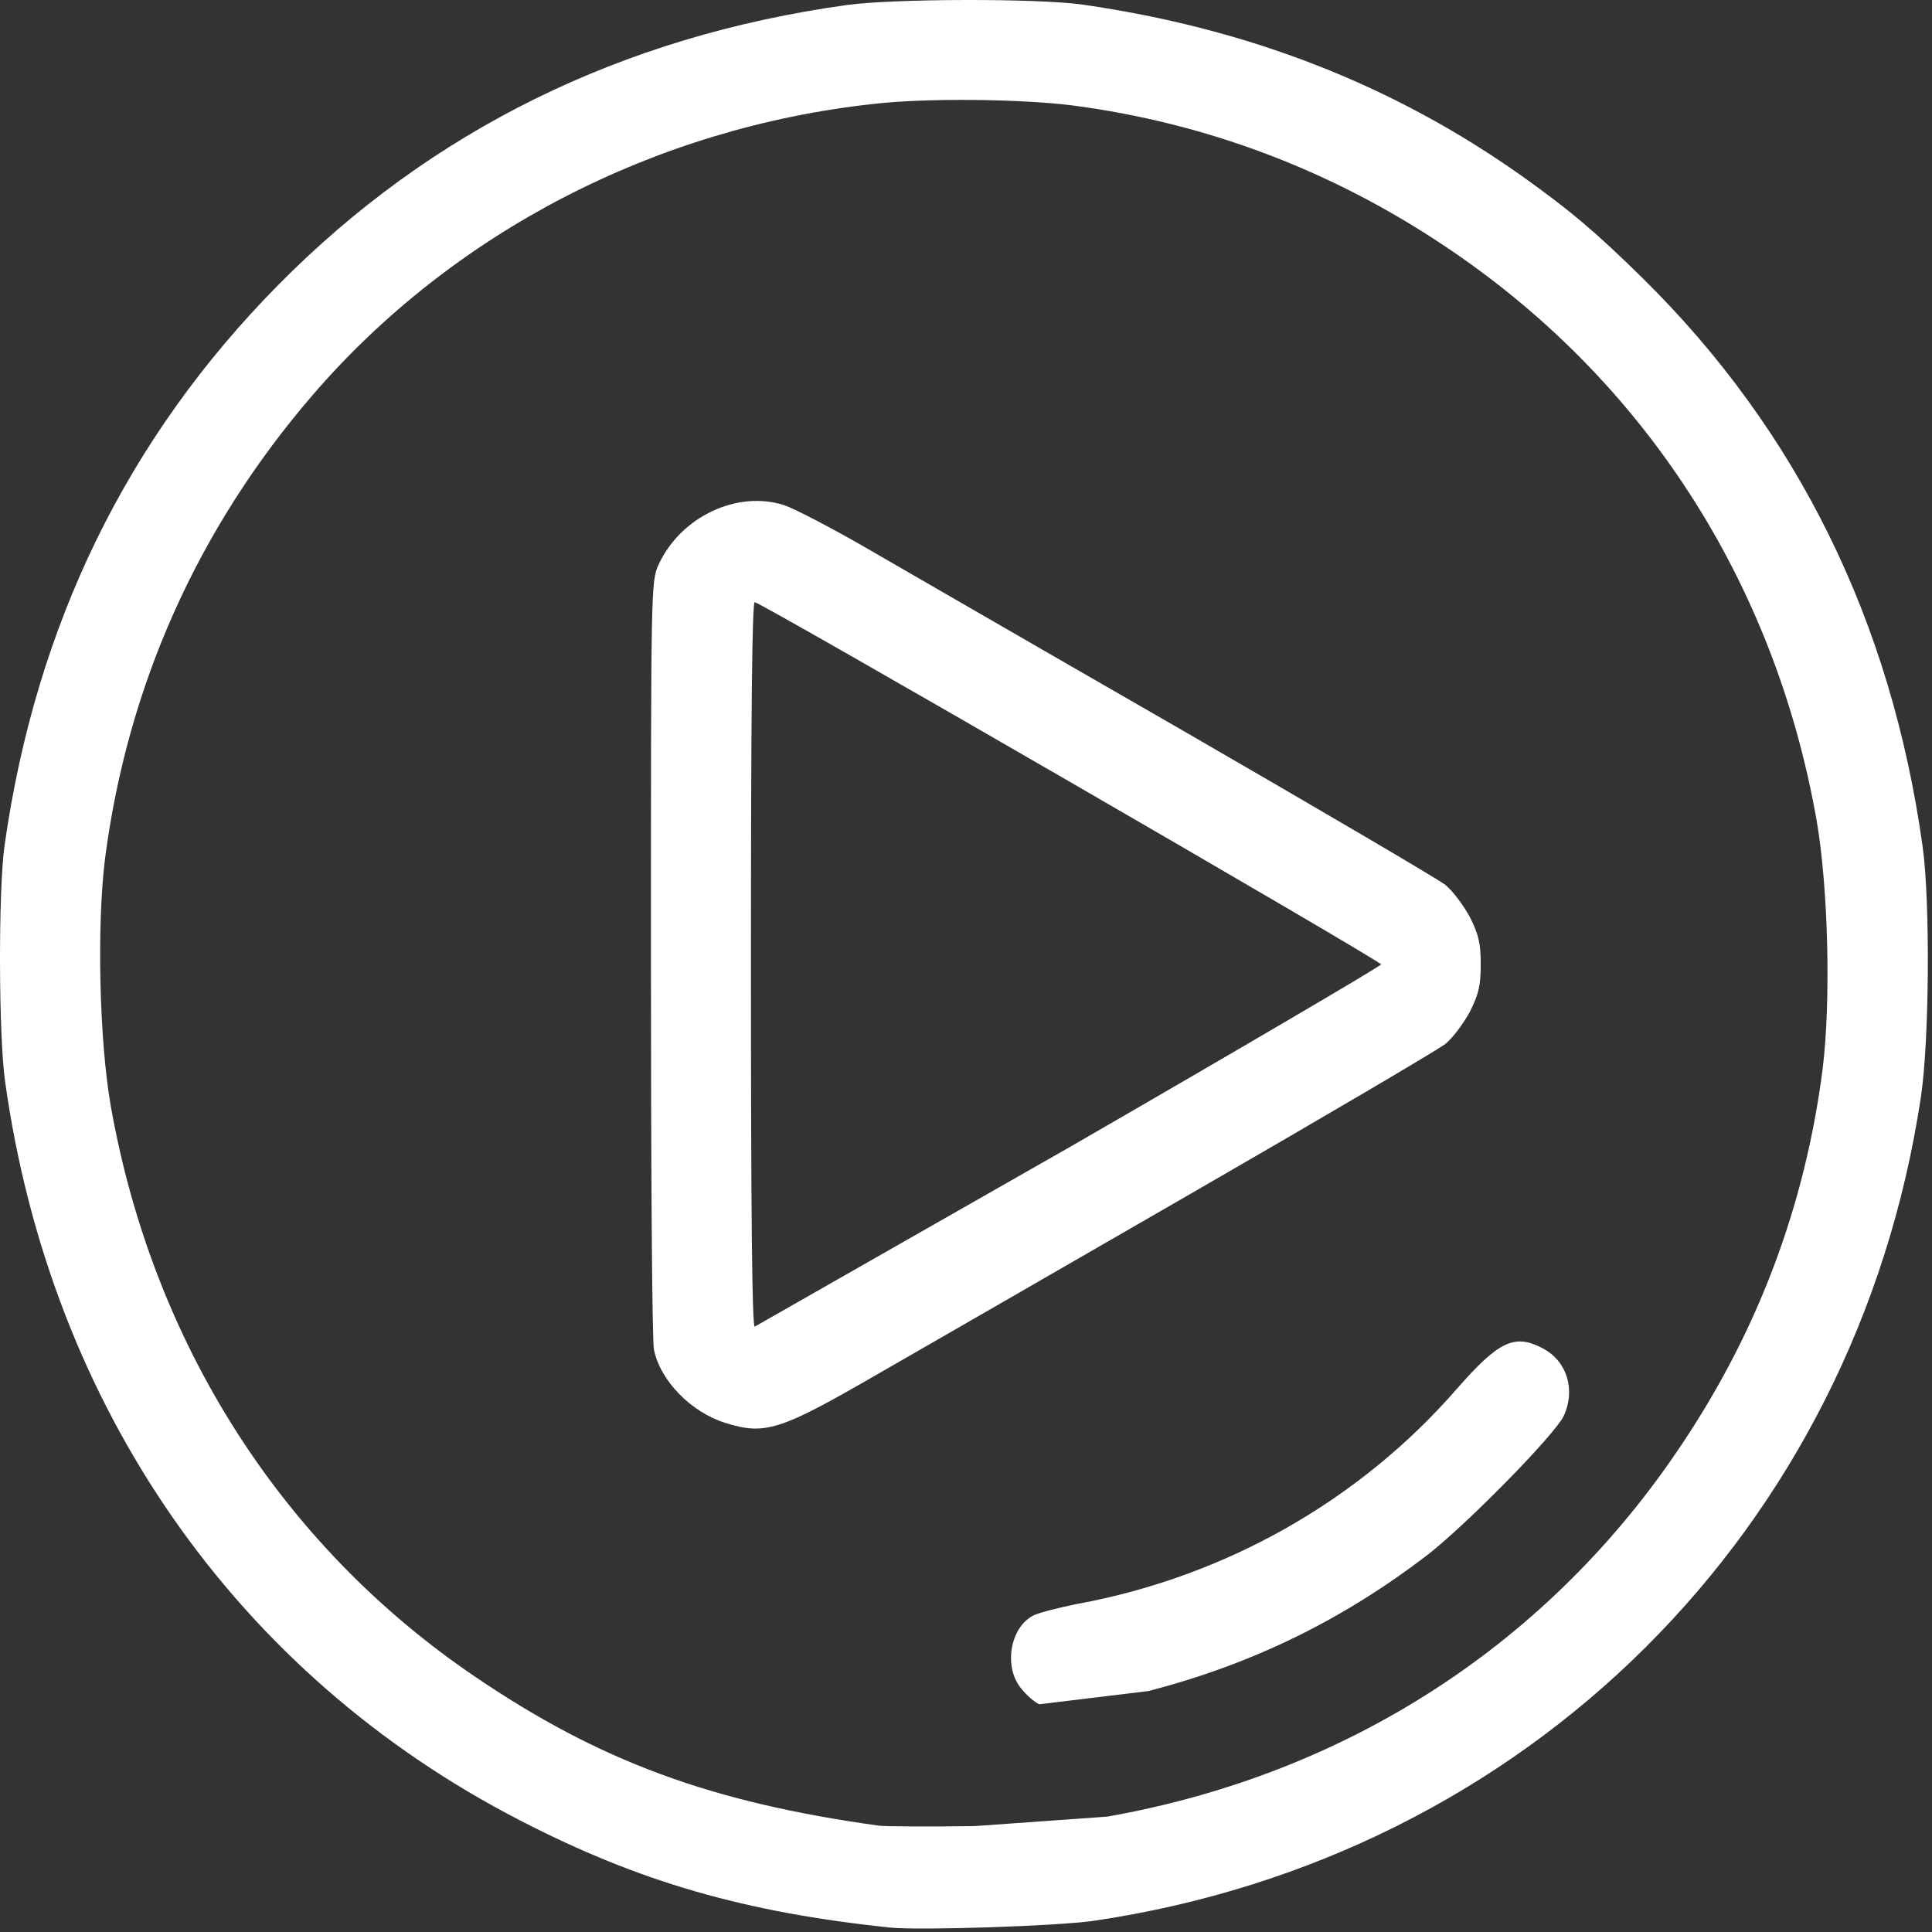 <?xml version="1.0" encoding="UTF-8"?> <svg xmlns="http://www.w3.org/2000/svg" viewBox="0 0 682.66 682.66"><rect x="0" y="0" width="682.66" height="682.66" fill="#333333" stroke="none"/><path fill="#ffffff" stroke="none" fill-opacity="1" stroke-width="1" stroke-opacity="1" id="tSvgd1266b409b" title="Path 4" d="M314.565 681.095C263.366 675.762 225.766 664.962 183.767 643.229C83.501 591.63 17.768 497.097 1.768 381.898C-0.498 365.498 -0.632 314.432 1.635 298.566C12.701 220.7 44.968 154.7 98.301 100.701C152.3 46.035 219.633 12.835 299.232 1.768C315.632 -0.498 366.698 -0.632 382.565 1.635C441.098 10.035 492.43 30.035 537.897 62.301C554.697 74.301 563.63 81.768 580.43 98.301C635.096 152.167 668.295 219.5 679.362 299.232C682.029 318.432 681.762 368.032 678.695 387.898C655.629 540.697 539.763 656.029 386.565 678.695C373.632 680.562 325.365 682.162 314.565 681.095ZM391.231 641.896C476.43 626.829 547.763 580.43 594.563 509.897C621.496 469.497 637.896 425.498 644.029 377.632C646.962 353.765 646.029 313.765 641.896 289.899C626.962 205.1 580.43 133.367 509.897 86.567C469.897 59.901 425.764 43.368 378.831 37.235C360.565 34.968 327.499 34.568 308.832 36.701C231.5 45.101 159.9 82.168 110.434 139.634C69.768 186.833 44.968 242.566 37.101 303.499C34.168 327.232 35.101 367.632 39.101 390.565C53.901 474.564 99.501 546.03 167.633 592.296C211.766 622.296 251.099 636.829 310.565 645.096C312.832 645.362 328.032 645.496 344.565 645.229"></path><path fill="#ffffff" stroke="none" fill-opacity="1" stroke-width="1" stroke-opacity="1" id="tSvg143412128a2" title="Path 5" d="M367.197 602.197C365.73 601.53 362.797 599.13 360.93 596.73C354.53 589.264 356.797 575.131 365.063 570.864C367.063 569.797 374.13 568.064 380.663 566.731C432.929 557.131 480.262 530.331 514.662 490.865C529.595 473.798 535.195 471.132 545.195 476.465C553.728 480.998 556.795 491.131 552.528 500.331C549.328 506.998 518.662 538.198 504.929 548.997C474.662 572.331 442.396 588.064 405.729 597.53"></path><path fill="#ffffff" stroke="none" fill-opacity="1" stroke-width="1" stroke-opacity="1" id="tSvg11ca360c918" title="Path 6" d="M256.272 502.765C244.272 499.031 233.339 487.965 231.072 476.898C230.405 474.231 230.006 412.099 230.006 338.766C230.006 205.701 230.006 205.434 232.805 199.301C240.672 182.501 260.539 173.168 277.072 178.501C280.672 179.701 292.938 186.101 304.138 192.501C315.471 199.034 365.471 227.967 415.337 256.634C465.203 285.433 508.136 310.633 510.67 312.633C513.203 314.633 517.069 319.833 519.336 323.966C522.536 330.366 523.203 333.3 523.203 340.766C523.203 348.233 522.536 351.166 519.336 357.566C517.069 361.699 513.203 366.899 510.67 368.899C508.136 370.899 467.603 394.766 420.67 421.832C373.738 448.898 323.338 477.965 308.671 486.365C275.605 505.431 270.272 507.165 256.272 502.765ZM378.004 405.299C438.537 370.366 488.003 341.299 488.003 340.766C488.003 339.566 268.805 212.767 266.672 212.767C265.738 212.767 265.339 253.7 265.339 340.766C265.339 427.832 265.738 468.765 266.672 468.765"></path></svg> 